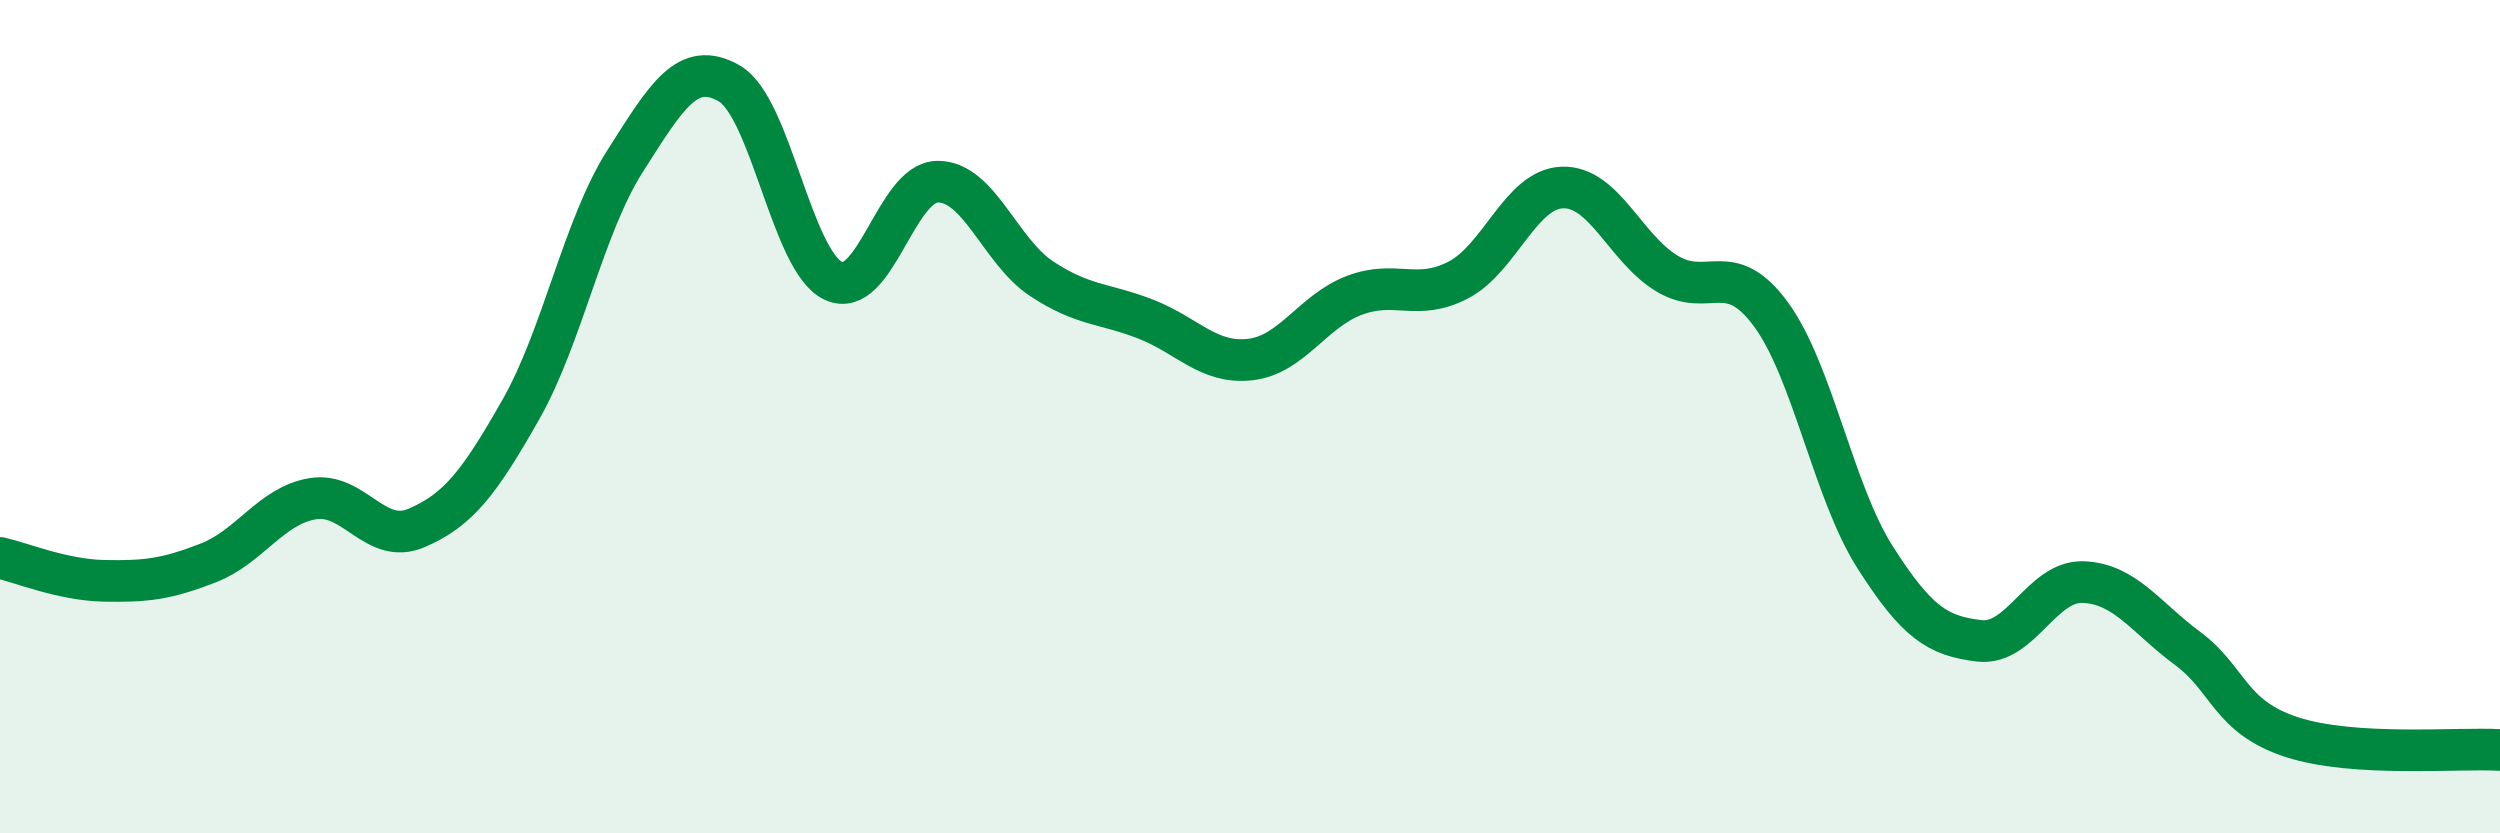 
    <svg width="60" height="20" viewBox="0 0 60 20" xmlns="http://www.w3.org/2000/svg">
      <path
        d="M 0,13.39 C 0.5,13.5 1.5,13.92 2.5,13.94 C 3.5,13.96 4,13.9 5,13.51 C 6,13.12 6.5,12.14 7.5,11.97 C 8.5,11.8 9,13.1 10,12.67 C 11,12.24 11.5,11.59 12.5,9.83 C 13.5,8.07 14,5.44 15,3.87 C 16,2.3 16.5,1.43 17.5,2 C 18.5,2.57 19,6.27 20,6.74 C 21,7.21 21.5,4.37 22.5,4.36 C 23.5,4.35 24,6.03 25,6.69 C 26,7.35 26.5,7.27 27.5,7.66 C 28.5,8.05 29,8.74 30,8.63 C 31,8.52 31.5,7.47 32.5,7.09 C 33.5,6.71 34,7.24 35,6.72 C 36,6.2 36.5,4.53 37.5,4.5 C 38.5,4.47 39,5.95 40,6.56 C 41,7.17 41.5,6.18 42.5,7.54 C 43.5,8.9 44,11.8 45,13.37 C 46,14.94 46.5,15.26 47.5,15.38 C 48.5,15.5 49,13.93 50,13.97 C 51,14.01 51.5,14.82 52.5,15.56 C 53.5,16.3 53.5,17.2 55,17.69 C 56.5,18.18 59,17.94 60,18L60 20L0 20Z"
        fill="#008740"
        opacity="0.1"
        stroke-linecap="round"
        stroke-linejoin="round"
      />
      <path
        d="M 0,13.39 C 0.5,13.5 1.5,13.92 2.5,13.94 C 3.5,13.96 4,13.9 5,13.51 C 6,13.12 6.5,12.14 7.5,11.97 C 8.5,11.8 9,13.1 10,12.67 C 11,12.24 11.5,11.59 12.5,9.83 C 13.5,8.07 14,5.44 15,3.87 C 16,2.3 16.5,1.43 17.5,2 C 18.5,2.57 19,6.27 20,6.74 C 21,7.21 21.5,4.37 22.5,4.36 C 23.5,4.35 24,6.03 25,6.69 C 26,7.35 26.5,7.27 27.5,7.66 C 28.5,8.05 29,8.74 30,8.63 C 31,8.52 31.5,7.47 32.5,7.09 C 33.5,6.71 34,7.24 35,6.72 C 36,6.2 36.5,4.53 37.5,4.5 C 38.5,4.47 39,5.95 40,6.56 C 41,7.17 41.5,6.18 42.5,7.54 C 43.5,8.9 44,11.8 45,13.37 C 46,14.94 46.5,15.26 47.5,15.38 C 48.5,15.5 49,13.93 50,13.97 C 51,14.01 51.5,14.82 52.5,15.56 C 53.5,16.3 53.5,17.2 55,17.69 C 56.5,18.18 59,17.94 60,18"
        stroke="#008740"
        stroke-width="1"
        fill="none"
        stroke-linecap="round"
        stroke-linejoin="round"
      />
    </svg>
  